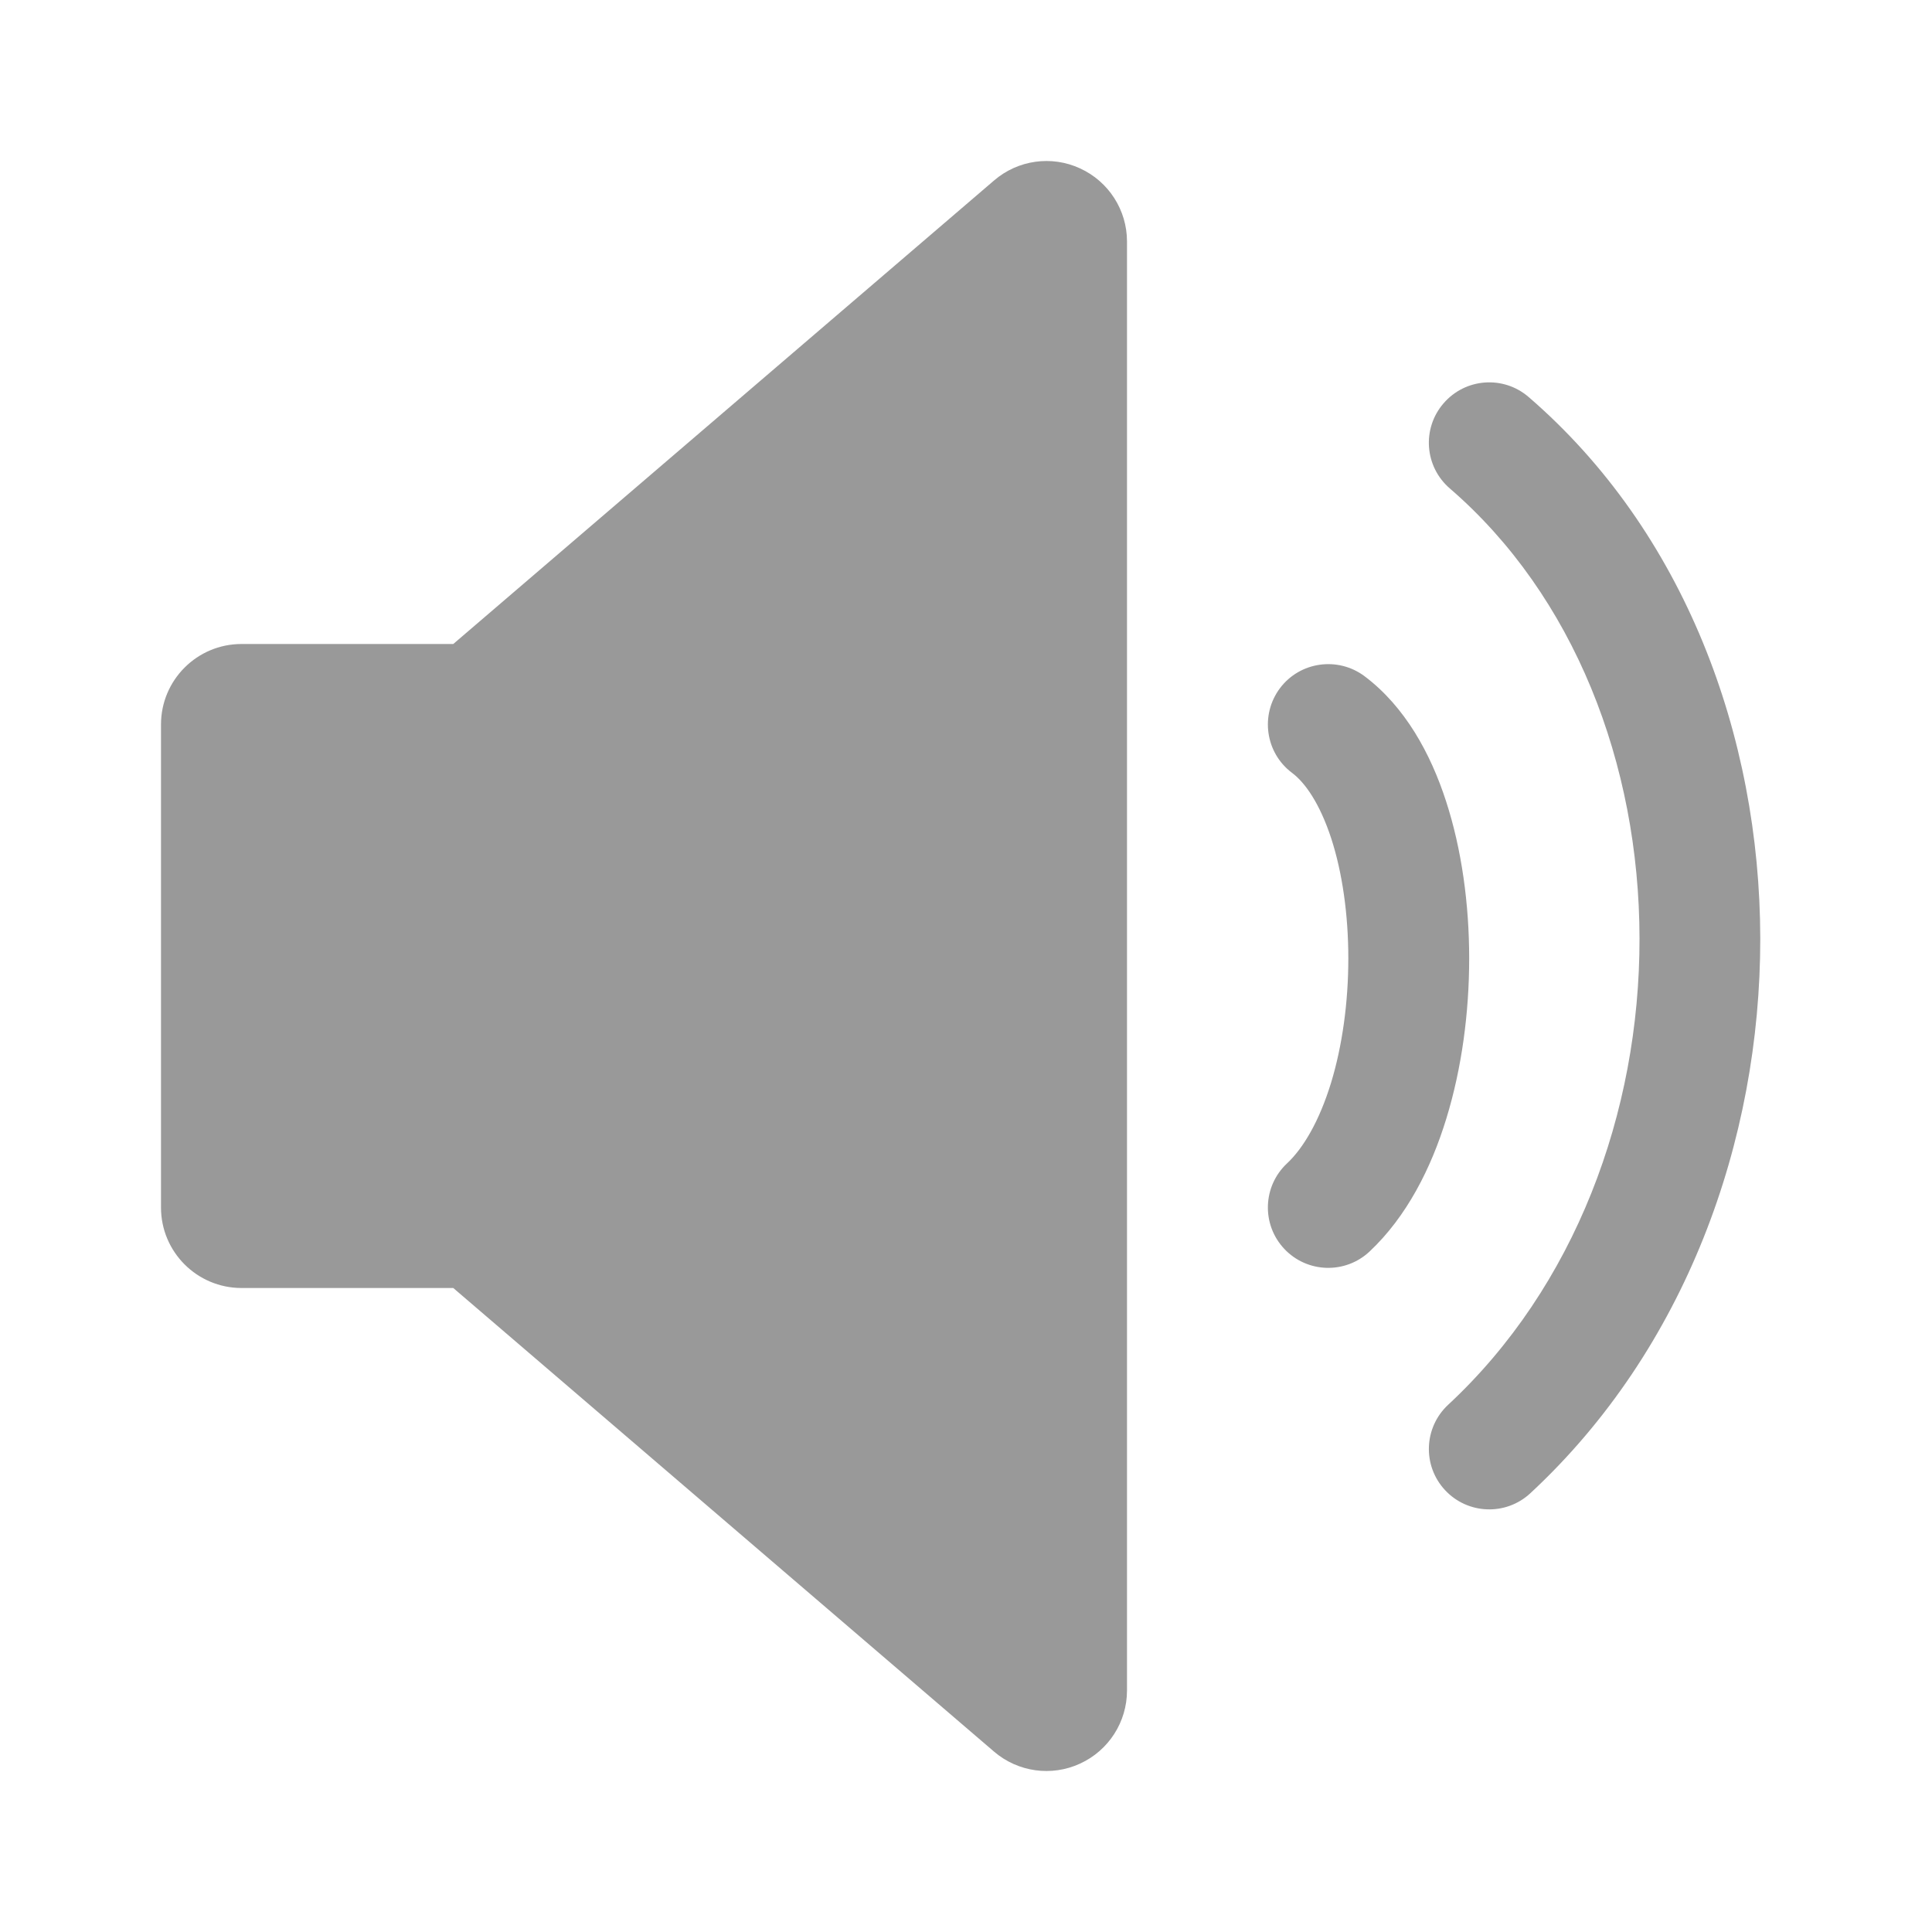 <svg width="18" height="18" viewBox="0 0 18 18" fill="none" xmlns="http://www.w3.org/2000/svg">
<path fill-rule="evenodd" clip-rule="evenodd" d="M10.063 1.569C10.329 1.691 10.5 1.957 10.5 2.25V15.75C10.5 16.043 10.329 16.309 10.063 16.431C9.797 16.554 9.484 16.51 9.262 16.32L4.223 12H2.25C1.836 12 1.5 11.664 1.5 11.25V6.75C1.5 6.336 1.836 6 2.25 6H4.223L9.262 1.681C9.484 1.49 9.797 1.446 10.063 1.569ZM11.925 6.412C12.111 6.164 12.464 6.114 12.713 6.3C13.091 6.584 13.329 7.022 13.472 7.463C13.619 7.914 13.688 8.425 13.688 8.93C13.688 9.435 13.619 9.954 13.475 10.422C13.334 10.883 13.106 11.335 12.76 11.66C12.533 11.873 12.177 11.861 11.965 11.635C11.752 11.408 11.764 11.052 11.99 10.84C12.144 10.696 12.291 10.445 12.4 10.092C12.506 9.745 12.562 9.339 12.562 8.93C12.562 8.52 12.506 8.129 12.403 7.812C12.296 7.485 12.159 7.291 12.037 7.2C11.789 7.014 11.739 6.661 11.925 6.412ZM14.242 3.699C14.007 3.496 13.652 3.522 13.449 3.758C13.246 3.993 13.272 4.348 13.508 4.551C14.664 5.549 15.273 7.115 15.275 8.743C15.277 10.37 14.672 11.992 13.492 13.088C13.265 13.299 13.251 13.655 13.463 13.883C13.674 14.11 14.03 14.124 14.258 13.912C15.703 12.571 16.402 10.63 16.4 8.742C16.397 6.854 15.693 4.951 14.242 3.699Z" fill="#999999"/>
</svg>

